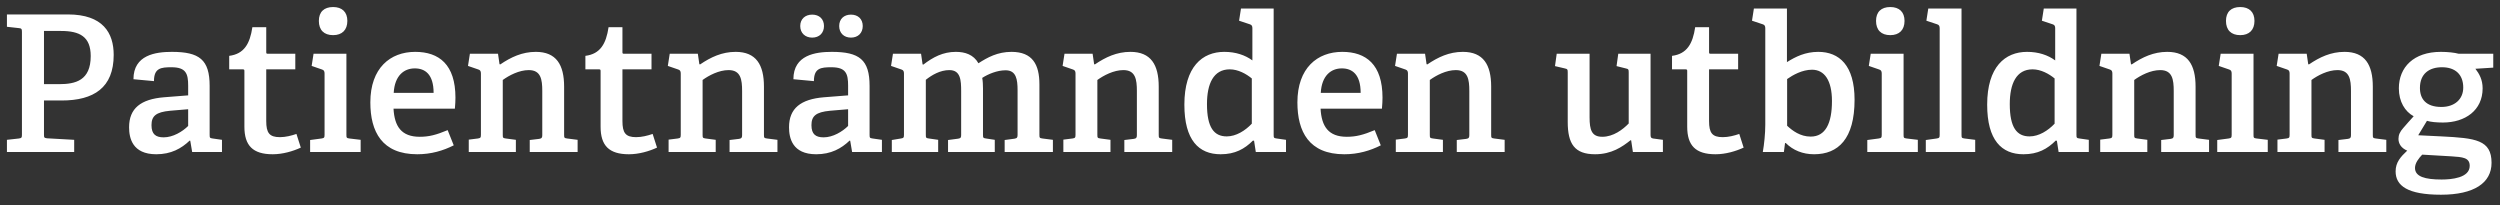<svg width="329" height="27" xmlns="http://www.w3.org/2000/svg"><rect width="100%" height="100%" fill="#333333" stroke="none"/><g id="Artboard" stroke="none" stroke-width="1" fill="none" fill-rule="evenodd"><g id="logo-outlines" fill="#FFF" fill-rule="nonzero"><path d="M9.762 20H.912v-1.6l1.575-.175c.35-.05.4-.125.4-.5V4.2c0-.375-.05-.475-.4-.5L.912 3.525V1.9h8.026c4.624 0 6.024 2.45 6.024 5.325 0 4.325-2.624 6-6.85 6H5.788V17.7c0 .4.026.45.4.5l3.575.2V20zm-3.975-8.925h1.976c2.175 0 4.175-.475 4.175-3.7 0-2.55-1.45-3.3-3.9-3.3h-2.25v7zM29.212 20h-3.924l-.25-1.475-.076-.025c-1.1 1.05-2.45 1.8-4.4 1.8-3.15 0-3.575-2.15-3.575-3.55 0-2.5 1.55-3.7 4.6-3.95l3.175-.25v-1.275c0-1.575-.274-2.425-2.2-2.425-1.375 0-2.3.1-2.3 1.825l-2.7-.25c0-3.2 2.925-3.6 5.05-3.6 3.626 0 4.976 1.025 4.976 4.475v6.425c0 .4.024.45.4.5l1.224.175V20zm-4.45-3.425v-2.2l-2.375.2c-1.875.175-2.45.7-2.45 1.9s.575 1.6 1.6 1.6c1.226 0 2.476-.75 3.226-1.5zm14.25 1.05l.575 1.8c-1.025.475-2.375.875-3.7.875-2.624 0-3.724-1.15-3.724-3.625v-7.3c0-.15 0-.25-.2-.25h-1.8V7.35c1.95-.25 2.725-1.575 3.05-3.775h1.825v3.25c0 .175 0 .25.2.25h3.624v2.05h-3.825v6.8c0 1.55.4 2.125 1.8 2.125.75 0 1.525-.2 2.175-.425zm6.7-14.875c0 1.2-.7 1.875-1.875 1.875-1.2 0-1.875-.675-1.875-1.875 0-1.175.675-1.825 1.875-1.825 1.175 0 1.875.65 1.875 1.825zM47.462 20h-6.65v-1.575l1.5-.2c.35-.05.4-.125.4-.5v-8.05c0-.275-.075-.45-.325-.525l-1.374-.475.25-1.6h4.325v10.65c0 .4.024.45.4.5l1.474.175V20zm11.45-2.875l.8 2c-1.375.7-2.975 1.175-4.8 1.175-4.65 0-6.175-2.975-6.175-6.825 0-4.525 2.625-6.65 5.9-6.65 3.15 0 5.3 1.675 5.3 6.025 0 .325-.024.975-.075 1.45h-8.075c.126 2.325 1.026 3.7 3.45 3.7 1.225 0 2.175-.25 3.675-.875zm-7.1-4.9h5.25c0-2.45-1.124-3.225-2.474-3.225-1.425 0-2.65.95-2.776 3.225zM76.013 20h-6.3v-1.575l1.25-.15c.35-.05.4-.2.4-.5v-5.8c0-1.5-.174-2.75-1.774-2.75-1.275 0-2.6.7-3.425 1.3v7.2c0 .4.025.45.4.5l1.325.175V20h-6.2v-1.625l1.2-.15c.35-.05.4-.125.4-.5v-8.05c0-.275-.075-.45-.325-.525l-1.376-.475.25-1.6h3.7l.2 1.375.1.025c1.4-.95 2.876-1.65 4.675-1.65 2.7 0 3.725 1.7 3.725 4.575v6.325c0 .4.026.45.4.5l1.376.175V20zm9.876-2.375l.575 1.8c-1.025.475-2.375.875-3.7.875-2.626 0-3.726-1.15-3.726-3.625v-7.3c0-.15 0-.25-.2-.25h-1.8V7.35c1.95-.25 2.725-1.575 3.05-3.775h1.825v3.25c0 .175 0 .25.2.25h3.626v2.05h-3.826v6.8c0 1.55.4 2.125 1.8 2.125.75 0 1.525-.2 2.175-.425zM102.311 20h-6.3v-1.575l1.25-.15c.35-.05.4-.2.4-.5v-5.8c0-1.5-.175-2.75-1.775-2.75-1.275 0-2.6.7-3.424 1.3v7.2c0 .4.025.45.4.5l1.325.175V20h-6.2v-1.625l1.2-.15c.35-.05.4-.125.4-.5v-8.05c0-.275-.075-.45-.325-.525l-1.376-.475.25-1.6h3.7l.2 1.375.1.025c1.4-.95 2.876-1.65 4.675-1.65 2.7 0 3.725 1.7 3.725 4.575v6.325c0 .4.025.45.4.5l1.376.175V20zm13.75 0h-3.924l-.25-1.475-.076-.025c-1.1 1.05-2.45 1.8-4.4 1.8-3.15 0-3.575-2.15-3.575-3.55 0-2.5 1.55-3.7 4.6-3.95l3.175-.25v-1.275c0-1.575-.274-2.425-2.2-2.425-1.375 0-2.3.1-2.3 1.825l-2.7-.25c0-3.2 2.925-3.6 5.05-3.6 3.626 0 4.975 1.025 4.975 4.475v6.425c0 .4.026.45.4.5l1.225.175V20zm-4.45-3.425v-2.2l-2.374.2c-1.876.175-2.45.7-2.45 1.9s.575 1.6 1.6 1.6c1.224 0 2.474-.75 3.224-1.5zm-3.174-13.15c0 .925-.626 1.525-1.55 1.525-.925 0-1.576-.6-1.576-1.525 0-.925.65-1.5 1.576-1.5.924 0 1.55.575 1.55 1.5zm5.1 0c0 .925-.626 1.525-1.55 1.525-.925 0-1.55-.6-1.55-1.525 0-.925.624-1.5 1.55-1.5.924 0 1.55.575 1.55 1.5zM138.563 20h-6.35v-1.575l1.3-.175c.35-.05.4-.2.4-.5v-5.875c0-1.425-.175-2.625-1.576-2.625-1.124 0-2.3.5-3.075 1 .076.425.1.9.1 1.4v6.075c0 .4.025.45.4.5l1.15.175V20h-6.15v-1.575l1.326-.175c.375-.05.4-.2.4-.5V12c0-1.45-.076-2.775-1.55-2.775-1.2 0-2.276.625-3.1 1.275v7.225c0 .4.025.45.4.5l1.225.175V20h-6.1v-1.575l1.2-.2c.35-.05.4-.125.4-.5v-8.05c0-.275-.075-.45-.325-.525l-1.376-.475.25-1.6h3.7l.2 1.4.1.025c1.275-.975 2.576-1.675 4.275-1.675 1.2 0 2.326.35 2.975 1.5 1.2-.775 2.525-1.5 4.35-1.5 2.775 0 3.675 1.675 3.675 4.275v6.625c0 .4.025.45.4.5l1.375.175V20zm15.7 0h-6.3v-1.575l1.25-.15c.35-.05.4-.2.4-.5v-5.8c0-1.5-.175-2.75-1.775-2.75-1.275 0-2.6.7-3.425 1.3v7.2c0 .4.024.45.4.5l1.325.175V20h-6.2v-1.625l1.2-.15c.35-.05.4-.125.4-.5v-8.05c0-.275-.076-.45-.326-.525l-1.374-.475.25-1.6h3.7l.2 1.375.1.025c1.4-.95 2.875-1.65 4.674-1.65 2.7 0 3.726 1.7 3.726 4.575v6.325c0 .4.024.45.4.5l1.374.175V20zm14.975 0h-3.976l-.225-1.475-.15-.025c-1.1 1.1-2.35 1.8-4.25 1.8-2.875 0-4.774-1.85-4.774-6.525 0-4.975 2.35-6.95 5.25-6.95 1.5 0 2.75.425 3.7 1.125V3.7c0-.25-.075-.425-.325-.5l-1.425-.475.25-1.6h4.3v16.6c0 .4.024.45.4.5l1.225.175V20zm-4.5-3.725v-5.95c-.726-.6-1.8-1.2-2.9-1.2-2.15 0-3 1.9-3 4.575 0 3.075.924 4.25 2.6 4.25 1.225 0 2.425-.75 3.3-1.675zm16.174.85l.8 2c-1.374.7-2.974 1.175-4.8 1.175-4.65 0-6.174-2.975-6.174-6.825 0-4.525 2.625-6.65 5.9-6.65 3.15 0 5.3 1.675 5.3 6.025 0 .325-.025.975-.075 1.45h-8.076c.125 2.325 1.025 3.7 3.45 3.7 1.226 0 2.175-.25 3.675-.875zm-7.1-4.9h5.25c0-2.45-1.125-3.225-2.475-3.225-1.424 0-2.65.95-2.774 3.225zm24.2 7.775h-6.3v-1.575l1.25-.15c.35-.05.4-.2.4-.5v-5.8c0-1.5-.174-2.75-1.774-2.75-1.275 0-2.6.7-3.425 1.3v7.2c0 .4.024.45.4.5l1.325.175V20h-6.2v-1.625l1.2-.15c.35-.05.4-.125.4-.5v-8.05c0-.275-.076-.45-.326-.525l-1.374-.475.25-1.6h3.7l.2 1.375.1.025c1.4-.95 2.875-1.65 4.674-1.65 2.7 0 3.726 1.7 3.726 4.575v6.325c0 .4.024.45.4.5l1.374.175V20zm20.826 0h-3.95l-.226-1.525-.075-.025c-1.1.875-2.5 1.85-4.674 1.85-2.7 0-3.6-1.375-3.6-4.25v-6.5c0-.4-.025-.475-.4-.55l-1.276-.3.226-1.625h4.325v8.35c0 1.675.275 2.575 1.675 2.575 1.45 0 2.7-.95 3.475-1.75v-6.7c0-.4-.025-.475-.4-.55l-1.2-.3.225-1.625h4.25v10.65c0 .325.05.45.325.5l1.3.175V20zm10.05-2.375l.575 1.8c-1.025.475-2.375.875-3.7.875-2.626 0-3.726-1.15-3.726-3.625v-7.3c0-.15 0-.25-.2-.25h-1.8V7.35c1.95-.25 2.725-1.575 3.05-3.775h1.826v3.25c0 .175 0 .25.2.25h3.625v2.05h-3.826v6.8c0 1.55.4 2.125 1.8 2.125.75 0 1.526-.2 2.175-.425zM234.761 20h-2.774c.174-1 .325-2.4.325-3.6V3.725c0-.275-.075-.45-.325-.525l-1.425-.475.25-1.6h4.35v7.05c1.15-.725 2.424-1.35 4.124-1.35 2.75 0 4.775 1.775 4.775 6.3 0 5.15-2.15 7.175-5.325 7.175-1.5 0-2.774-.525-3.725-1.475h-.1l-.15 1.175zm.425-9.6v6.15c.7.65 1.725 1.425 3.1 1.425 1.95 0 2.8-1.75 2.8-4.675 0-2.7-.974-4.125-2.624-4.125-1.3 0-2.525.7-3.275 1.225zm15.45-7.65c0 1.2-.7 1.875-1.875 1.875-1.2 0-1.875-.675-1.875-1.875 0-1.175.675-1.825 1.875-1.825 1.175 0 1.875.65 1.875 1.825zm1.75 17.25h-6.65v-1.575l1.5-.2c.35-.05.4-.125.4-.5v-8.05c0-.275-.075-.45-.325-.525l-1.375-.475.25-1.6h4.325v10.65c0 .4.025.45.4.5l1.475.175V20zm7.55 0h-6.5v-1.575l1.425-.2c.35-.05.4-.125.4-.5v-14c0-.275-.075-.45-.325-.525l-1.425-.475.25-1.6h4.375v16.6c0 .4.026.45.4.5l1.4.175V20zm14.95 0h-3.974l-.226-1.475-.15-.025c-1.1 1.1-2.35 1.8-4.25 1.8-2.874 0-4.774-1.85-4.774-6.525 0-4.975 2.35-6.95 5.25-6.95 1.5 0 2.75.425 3.7 1.125V3.7c0-.25-.076-.425-.326-.5l-1.425-.475.25-1.6h4.3v16.6c0 .4.026.45.4.5l1.226.175V20zm-4.5-3.725v-5.95c-.724-.6-1.8-1.2-2.9-1.2-2.15 0-3 1.9-3 4.575 0 3.075.925 4.25 2.6 4.25 1.226 0 2.425-.75 3.3-1.675zM290.712 20h-6.3v-1.575l1.25-.15c.35-.05.4-.2.4-.5v-5.8c0-1.5-.175-2.75-1.774-2.75-1.276 0-2.6.7-3.425 1.3v7.2c0 .4.024.45.4.5l1.325.175V20h-6.2v-1.625l1.2-.15c.35-.05.4-.125.4-.5v-8.05c0-.275-.075-.45-.325-.525l-1.375-.475.25-1.6h3.7l.2 1.375.1.025c1.4-.95 2.875-1.65 4.674-1.65 2.7 0 3.726 1.7 3.726 4.575v6.325c0 .4.024.45.4.5l1.374.175V20zm5.976-17.25c0 1.2-.7 1.875-1.875 1.875-1.2 0-1.875-.675-1.875-1.875 0-1.175.675-1.825 1.875-1.825 1.175 0 1.875.65 1.875 1.825zm1.75 17.25h-6.65v-1.575l1.5-.2c.35-.05.4-.125.4-.5v-8.05c0-.275-.075-.45-.325-.525l-1.375-.475.25-1.6h4.325v10.65c0 .4.024.45.4.5l1.474.175V20zm15.6 0h-6.3v-1.575l1.25-.15c.35-.05.4-.2.4-.5v-5.8c0-1.5-.175-2.75-1.775-2.75-1.276 0-2.6.7-3.425 1.3v7.2c0 .4.024.45.4.5l1.325.175V20h-6.2v-1.625l1.2-.15c.35-.05.4-.125.4-.5v-8.05c0-.275-.075-.45-.325-.525l-1.375-.475.25-1.6h3.7l.2 1.375.1.025c1.4-.95 2.875-1.65 4.675-1.65 2.7 0 3.724 1.7 3.724 4.575v6.325c0 .4.026.45.4.5l1.376.175V20zm14.075-11.1l-2.35.15c.5.65.95 1.425.95 2.575 0 2.9-2.3 4.5-5.226 4.5-.825 0-1.625-.075-2.1-.225l-1.15 1.9 3.075.15c4.45.225 6.575.45 6.575 3.475 0 2.65-2.3 4.2-6.65 4.2-4.4 0-5.975-1.175-5.975-3.075 0-1.2.675-1.925 1.526-2.725-.826-.35-1.15-.95-1.15-1.55 0-.525.2-.95.625-1.425.4-.45.925-1.075 1.375-1.55-1.15-.625-1.95-1.925-1.95-3.675 0-2.775 1.95-4.8 5.524-4.8.9 0 1.826.1 2.35.25h4.55V8.9zm-3.95 2.625c0-1.725-1.05-2.675-2.8-2.675-1.675 0-2.9.85-2.9 2.725 0 1.425.774 2.5 2.825 2.5 1.724 0 2.875-1 2.875-2.55zm-1.55 9.05l-3.85-.225c-.45.475-.95 1.1-.95 1.75 0 1.15 1.325 1.525 3.5 1.525 1.274 0 3.7-.2 3.7-1.8 0-1.1-.95-1.15-2.4-1.25z" id="Patientnämnden-utbil"/></g></g></svg>